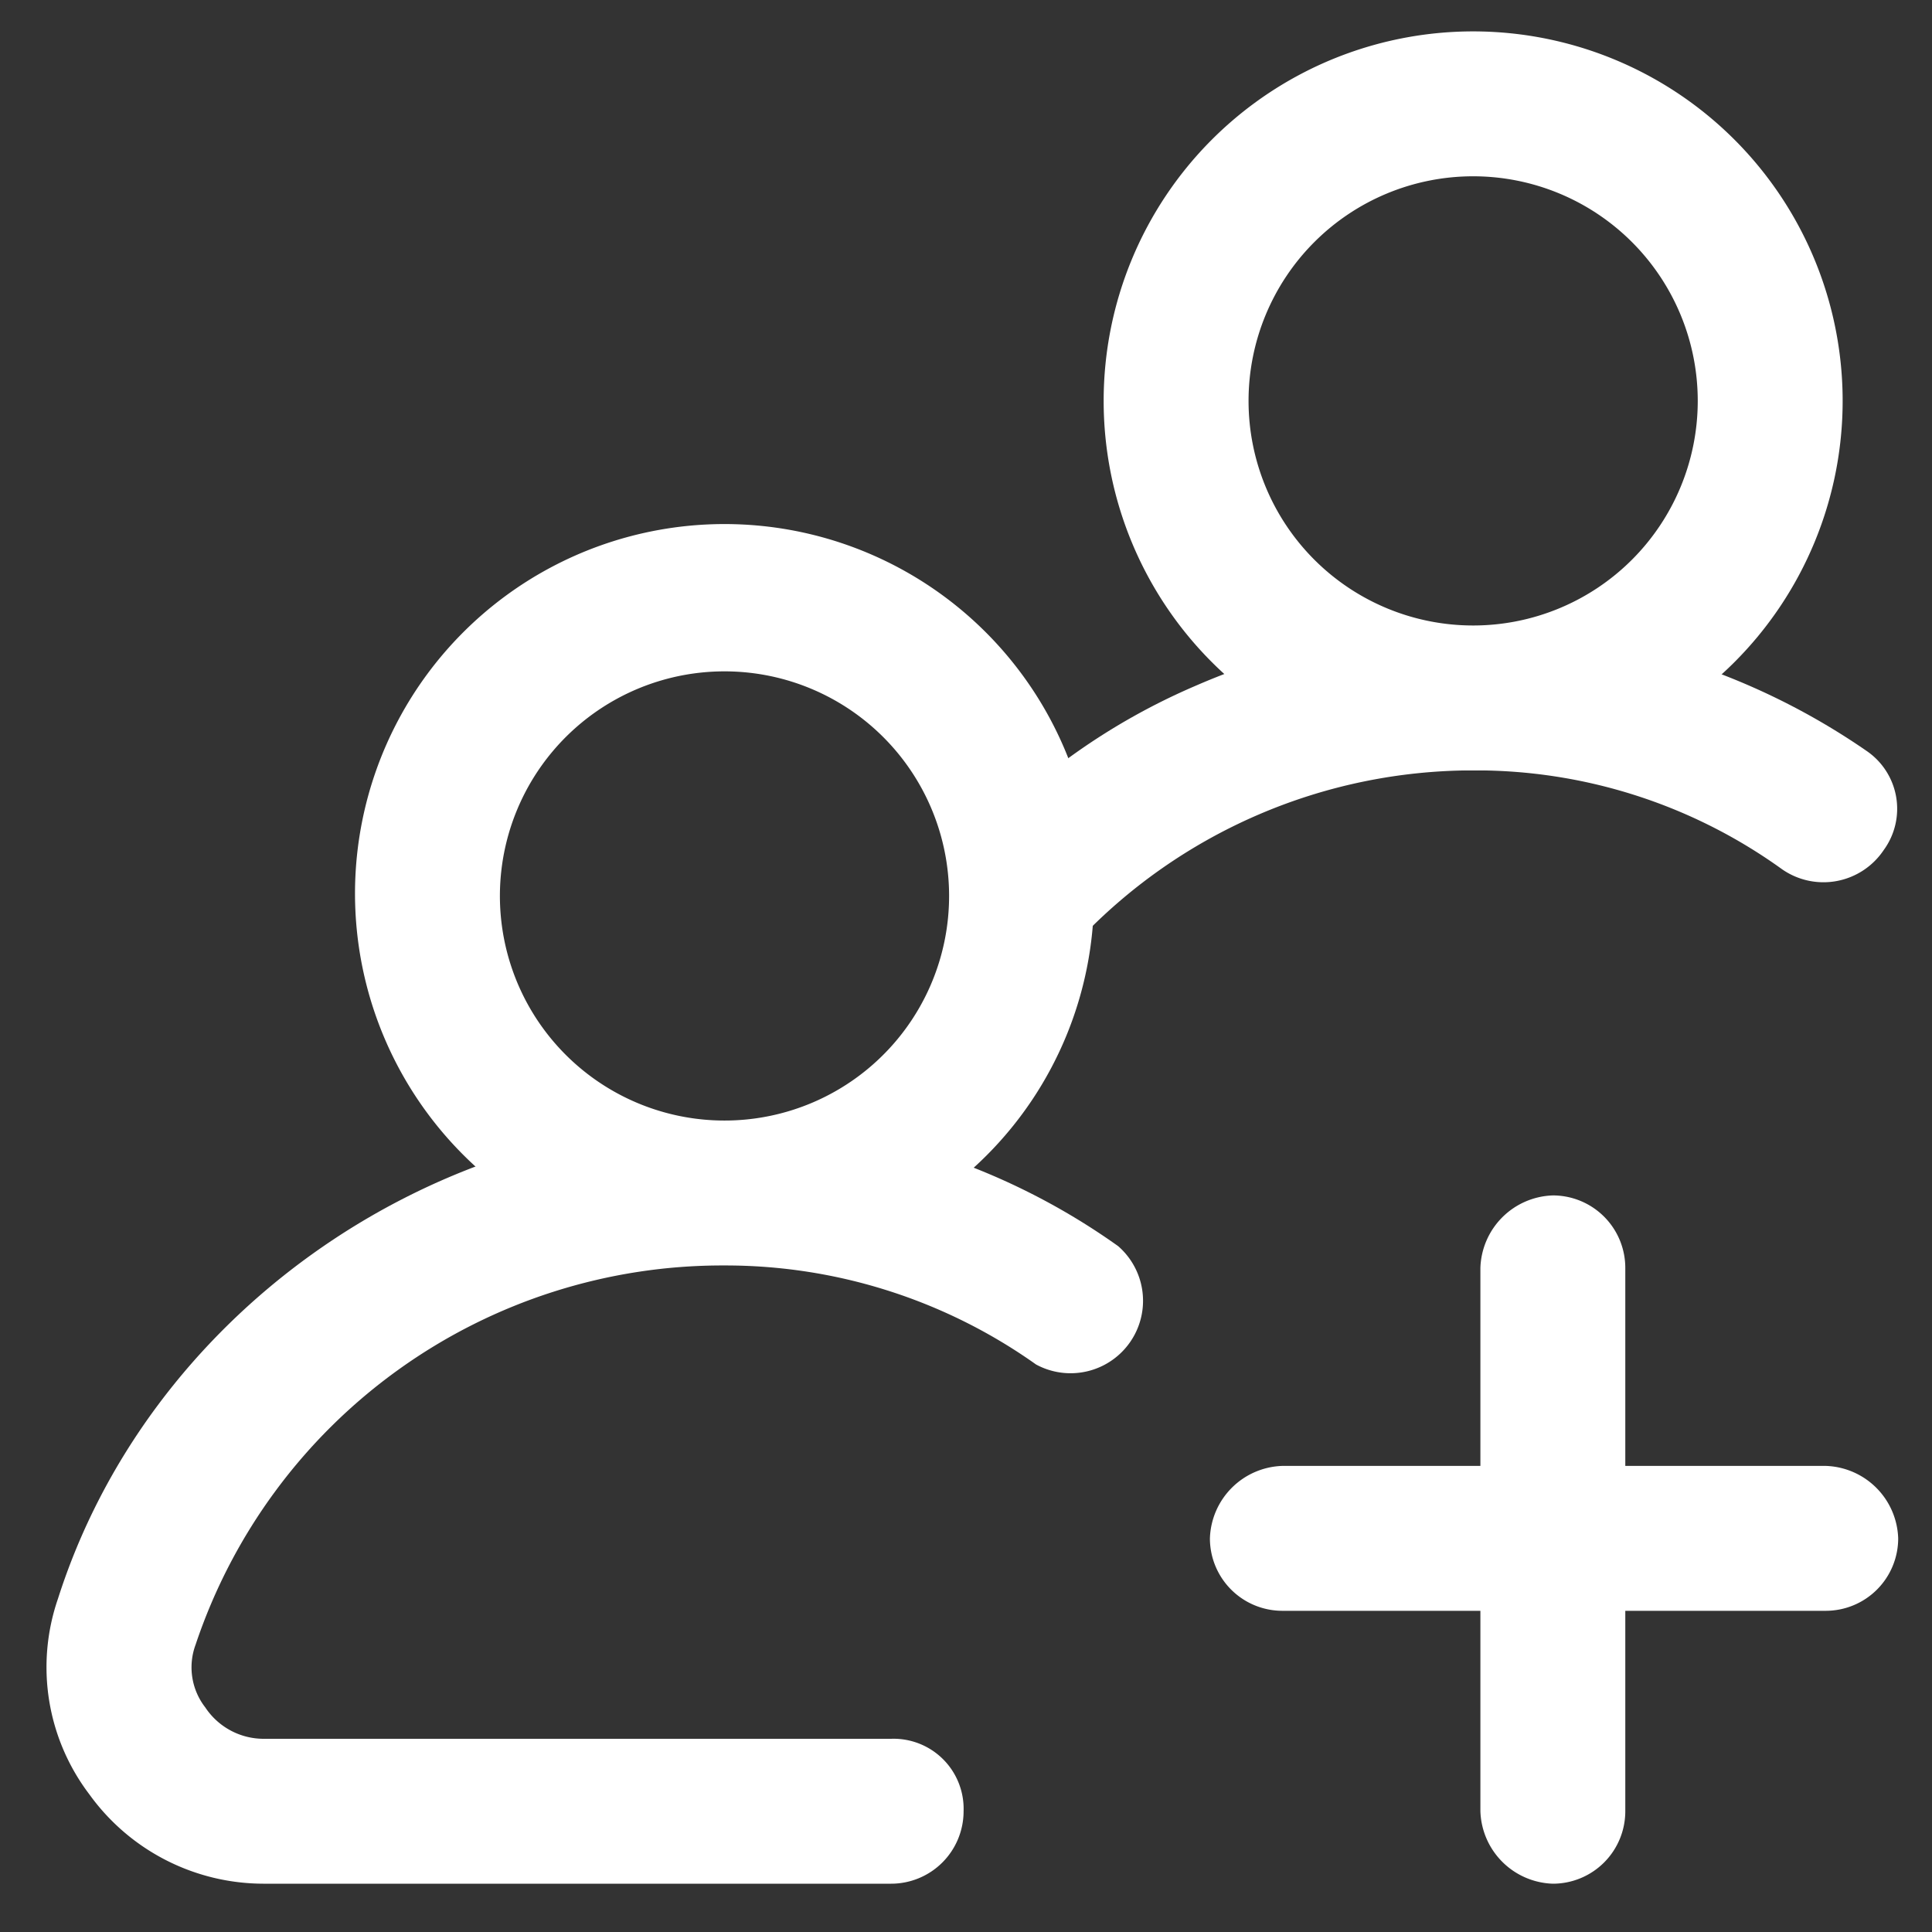 <svg xmlns="http://www.w3.org/2000/svg" viewBox="0 0 80 80"><rect x="0" y="0" width="80" height="80" fill="#333333" stroke="none"/><path d="M30.1,52.3A15.3,15.3,0,1,1,45.3,37.1,15.2,15.2,0,0,1,30.1,52.3Zm0-24.5a9.3,9.3,0,1,0,9.2,9.3A9.3,9.3,0,0,0,30.1,27.8Z" style="fill:#fff"/><path d="M36.9,78h-26a8.9,8.9,0,0,1-7.2-3.7,8.7,8.7,0,0,1-1.3-8.1C6.1,54.6,17.5,46.4,30,46.4a28,28,0,0,1,16.3,5.2,3,3,0,0,1-3.4,4.9A22.2,22.2,0,0,0,30,52.4,23,23,0,0,0,8.1,68.1a2.7,2.7,0,0,0,.4,2.6A2.9,2.9,0,0,0,10.9,72h26a2.9,2.9,0,0,1,3,3A3,3,0,0,1,36.9,78Z" style="fill:#fff"/><path d="M61,31.9A15.3,15.3,0,1,1,76.3,16.6,15.3,15.3,0,0,1,61,31.9ZM61,7.3a9.3,9.3,0,1,0,9.3,9.3A9.3,9.3,0,0,0,61,7.3Z" style="fill:#fff"/><path d="M42.4,39.9a2.7,2.7,0,0,1-2-.8,2.9,2.9,0,0,1-.1-4.2,27,27,0,0,1,9.2-6.5,28.7,28.7,0,0,1,27.8,2.7,2.9,2.9,0,0,1,.7,4.1,3,3,0,0,1-4.2.8A21.7,21.7,0,0,0,61,31.9,22.5,22.5,0,0,0,44.6,39,3.1,3.1,0,0,1,42.4,39.9Z" style="fill:#fff"/><path d="M64.3,78a3.1,3.1,0,0,1-3-3V52.5a3.1,3.1,0,0,1,3-3,3,3,0,0,1,3,3V75A3,3,0,0,1,64.3,78Z" style="fill:#fff"/><path d="M75.6,66.7H53.1a3,3,0,0,1-3-3,3.1,3.1,0,0,1,3-3H75.6a3.1,3.1,0,0,1,3,3A3,3,0,0,1,75.6,66.7Z" style="fill:#fff"/></svg>